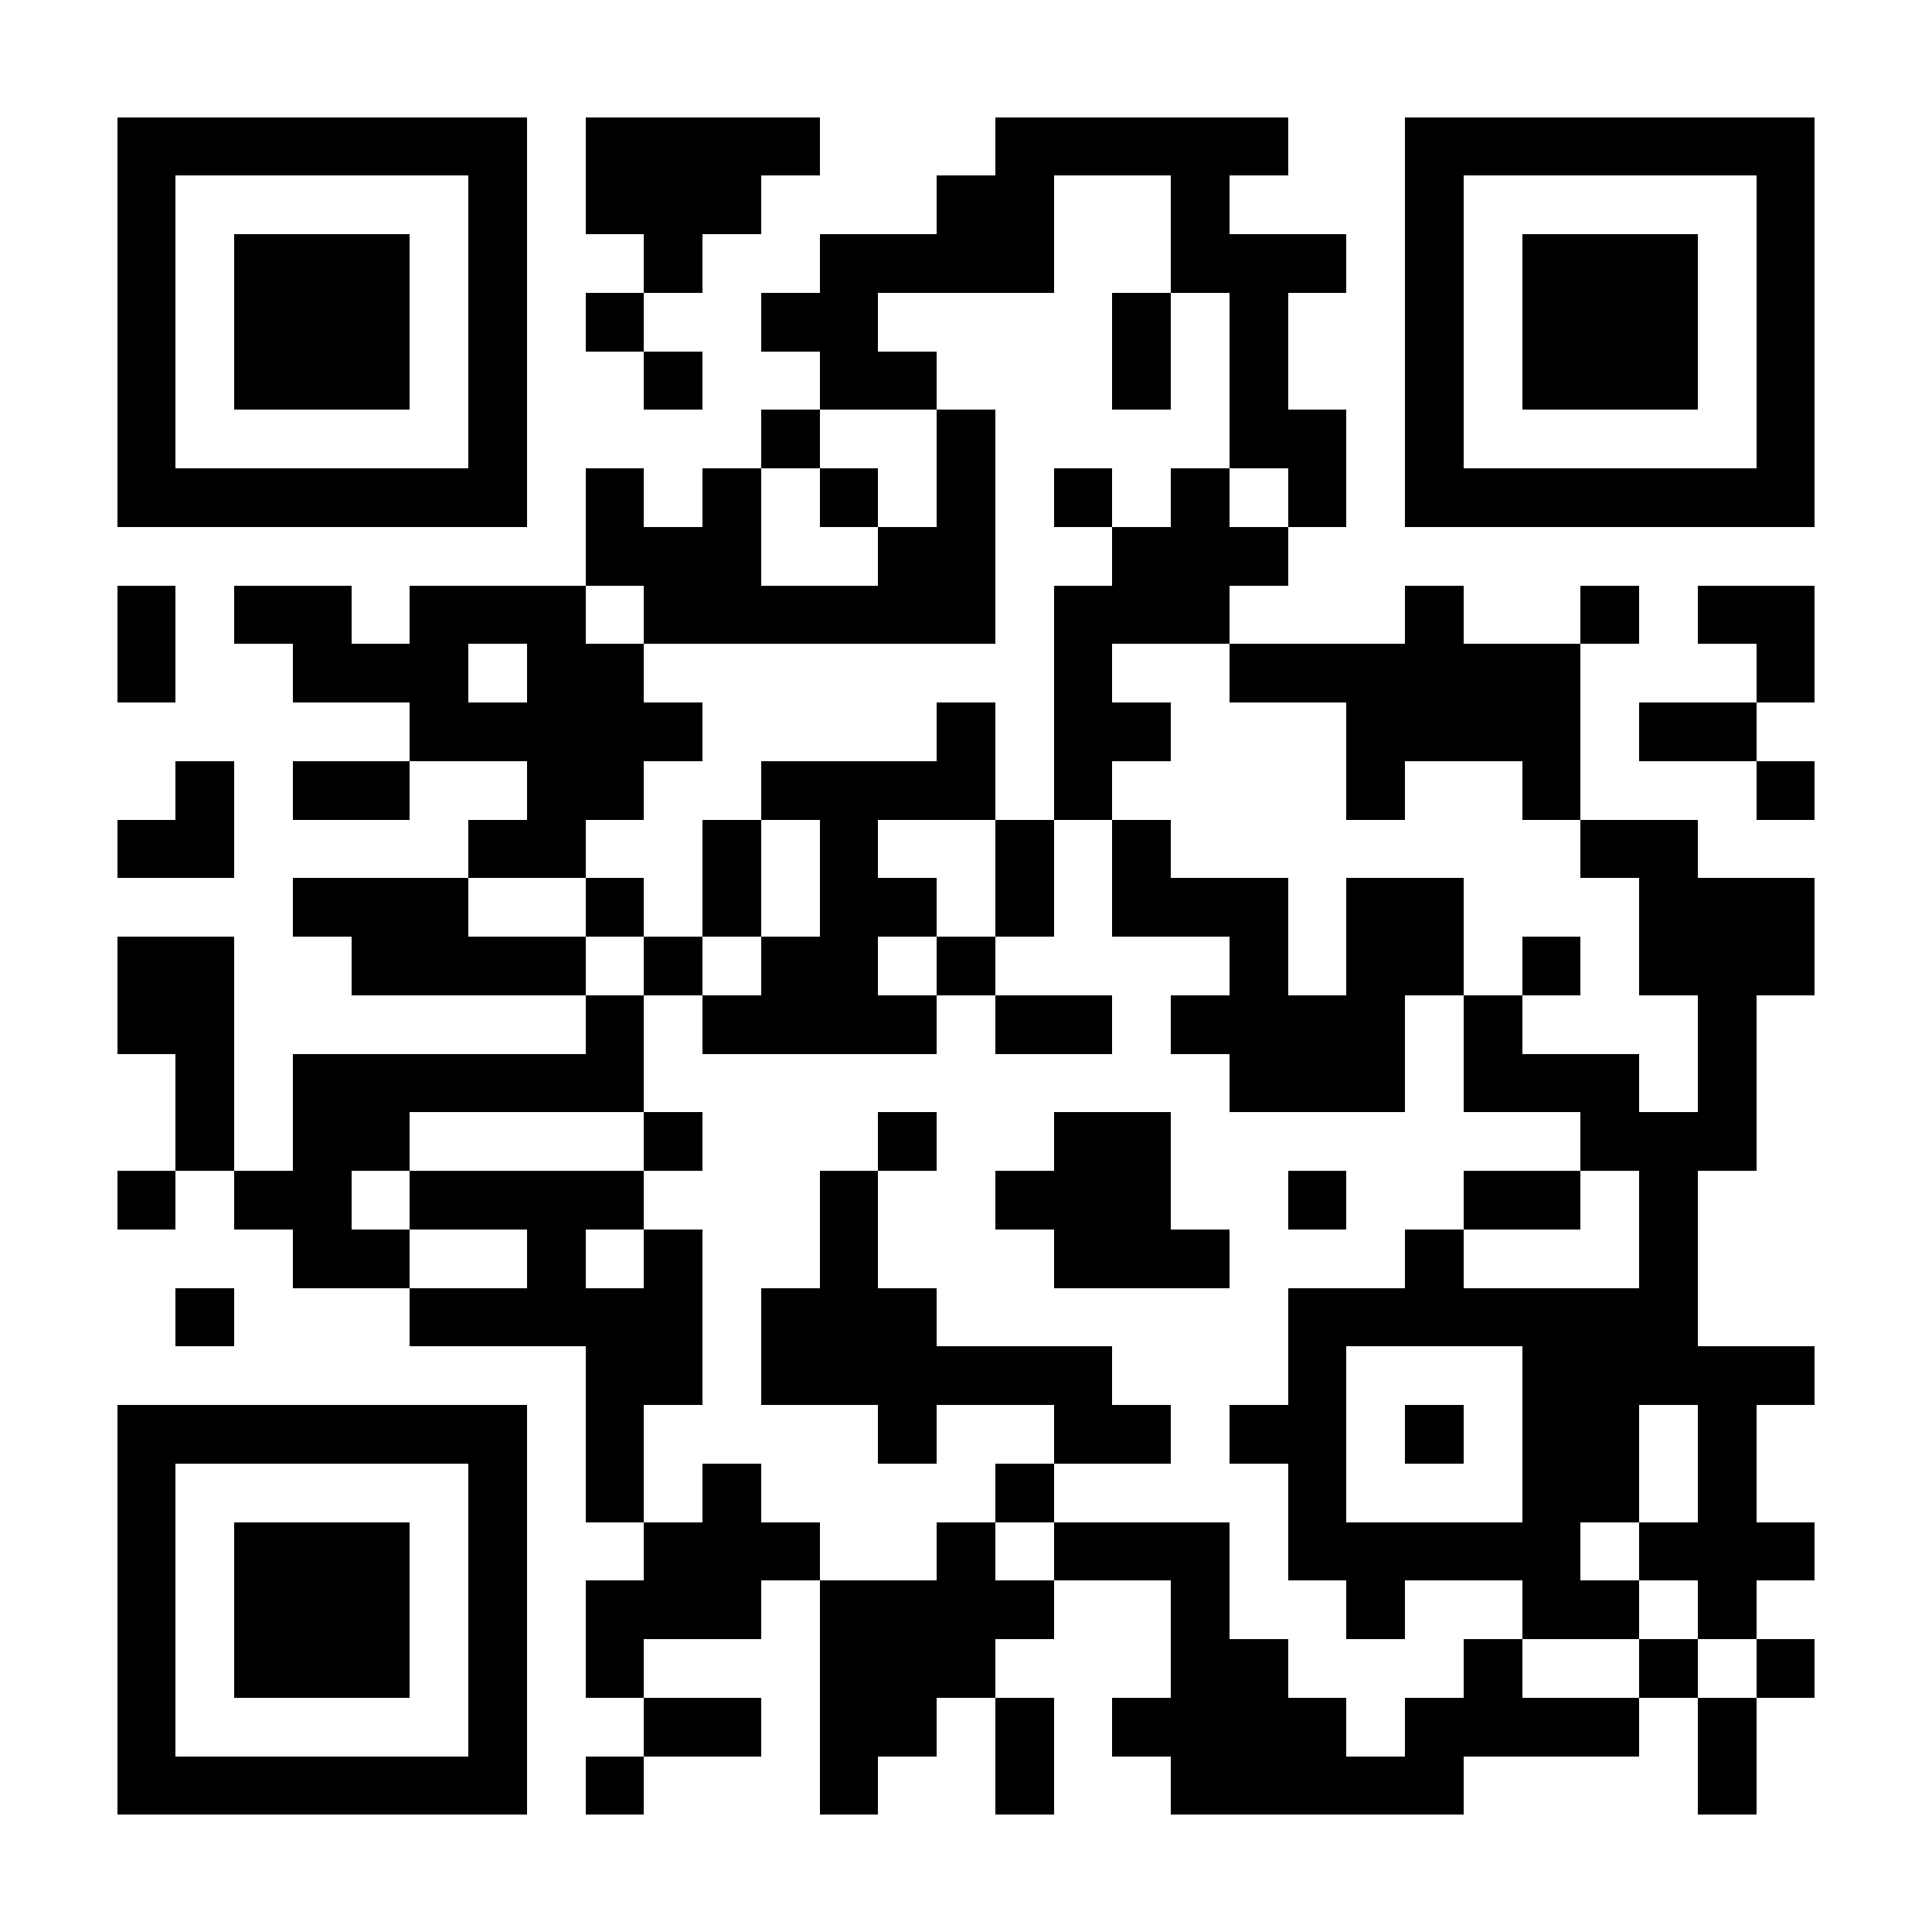 <?xml version="1.0" encoding="UTF-8"?>
<!DOCTYPE svg PUBLIC '-//W3C//DTD SVG 1.0//EN'
          'http://www.w3.org/TR/2001/REC-SVG-20010904/DTD/svg10.dtd'>
<svg fill="#fff" height="33" shape-rendering="crispEdges" style="fill: #fff;" viewBox="0 0 33 33" width="33" xmlns="http://www.w3.org/2000/svg" xmlns:xlink="http://www.w3.org/1999/xlink"
><path d="M0 0h33v33H0z"
  /><path d="M2 2.5h7m1 0h4m3 0h5m2 0h7M2 3.5h1m5 0h1m1 0h3m3 0h2m2 0h1m3 0h1m5 0h1M2 4.5h1m1 0h3m1 0h1m2 0h1m2 0h4m2 0h3m1 0h1m1 0h3m1 0h1M2 5.5h1m1 0h3m1 0h1m1 0h1m2 0h2m4 0h1m1 0h1m2 0h1m1 0h3m1 0h1M2 6.5h1m1 0h3m1 0h1m2 0h1m2 0h2m3 0h1m1 0h1m2 0h1m1 0h3m1 0h1M2 7.5h1m5 0h1m4 0h1m2 0h1m4 0h2m1 0h1m5 0h1M2 8.5h7m1 0h1m1 0h1m1 0h1m1 0h1m1 0h1m1 0h1m1 0h1m1 0h7M10 9.5h3m2 0h2m2 0h3M2 10.5h1m1 0h2m1 0h3m1 0h6m1 0h3m3 0h1m2 0h1m1 0h2M2 11.5h1m2 0h3m1 0h2m7 0h1m2 0h6m3 0h1M7 12.5h5m4 0h1m1 0h2m3 0h4m1 0h2M3 13.5h1m1 0h2m2 0h2m2 0h4m1 0h1m4 0h1m2 0h1m3 0h1M2 14.5h2m4 0h2m2 0h1m1 0h1m2 0h1m1 0h1m7 0h2M5 15.5h3m2 0h1m1 0h1m1 0h2m1 0h1m1 0h3m1 0h2m3 0h3M2 16.5h2m2 0h4m1 0h1m1 0h2m1 0h1m4 0h1m1 0h2m1 0h1m1 0h3M2 17.5h2m6 0h1m1 0h4m1 0h2m1 0h4m1 0h1m3 0h1M3 18.5h1m1 0h6m10 0h3m1 0h3m1 0h1M3 19.5h1m1 0h2m4 0h1m3 0h1m2 0h2m7 0h3M2 20.5h1m1 0h2m1 0h4m3 0h1m2 0h3m2 0h1m2 0h2m1 0h1M5 21.5h2m2 0h1m1 0h1m2 0h1m3 0h3m3 0h1m3 0h1M3 22.5h1m3 0h5m1 0h3m6 0h7M10 23.5h2m1 0h6m3 0h1m3 0h5M2 24.5h7m1 0h1m4 0h1m2 0h2m1 0h2m1 0h1m1 0h2m1 0h1M2 25.5h1m5 0h1m1 0h1m1 0h1m4 0h1m4 0h1m3 0h2m1 0h1M2 26.5h1m1 0h3m1 0h1m2 0h3m2 0h1m1 0h3m1 0h5m1 0h3M2 27.5h1m1 0h3m1 0h1m1 0h3m1 0h4m2 0h1m2 0h1m2 0h2m1 0h1M2 28.5h1m1 0h3m1 0h1m1 0h1m3 0h3m3 0h2m3 0h1m2 0h1m1 0h1M2 29.5h1m5 0h1m2 0h2m1 0h2m1 0h1m1 0h4m1 0h4m1 0h1M2 30.5h7m1 0h1m3 0h1m2 0h1m2 0h5m4 0h1" stroke="#000"
/></svg
>
